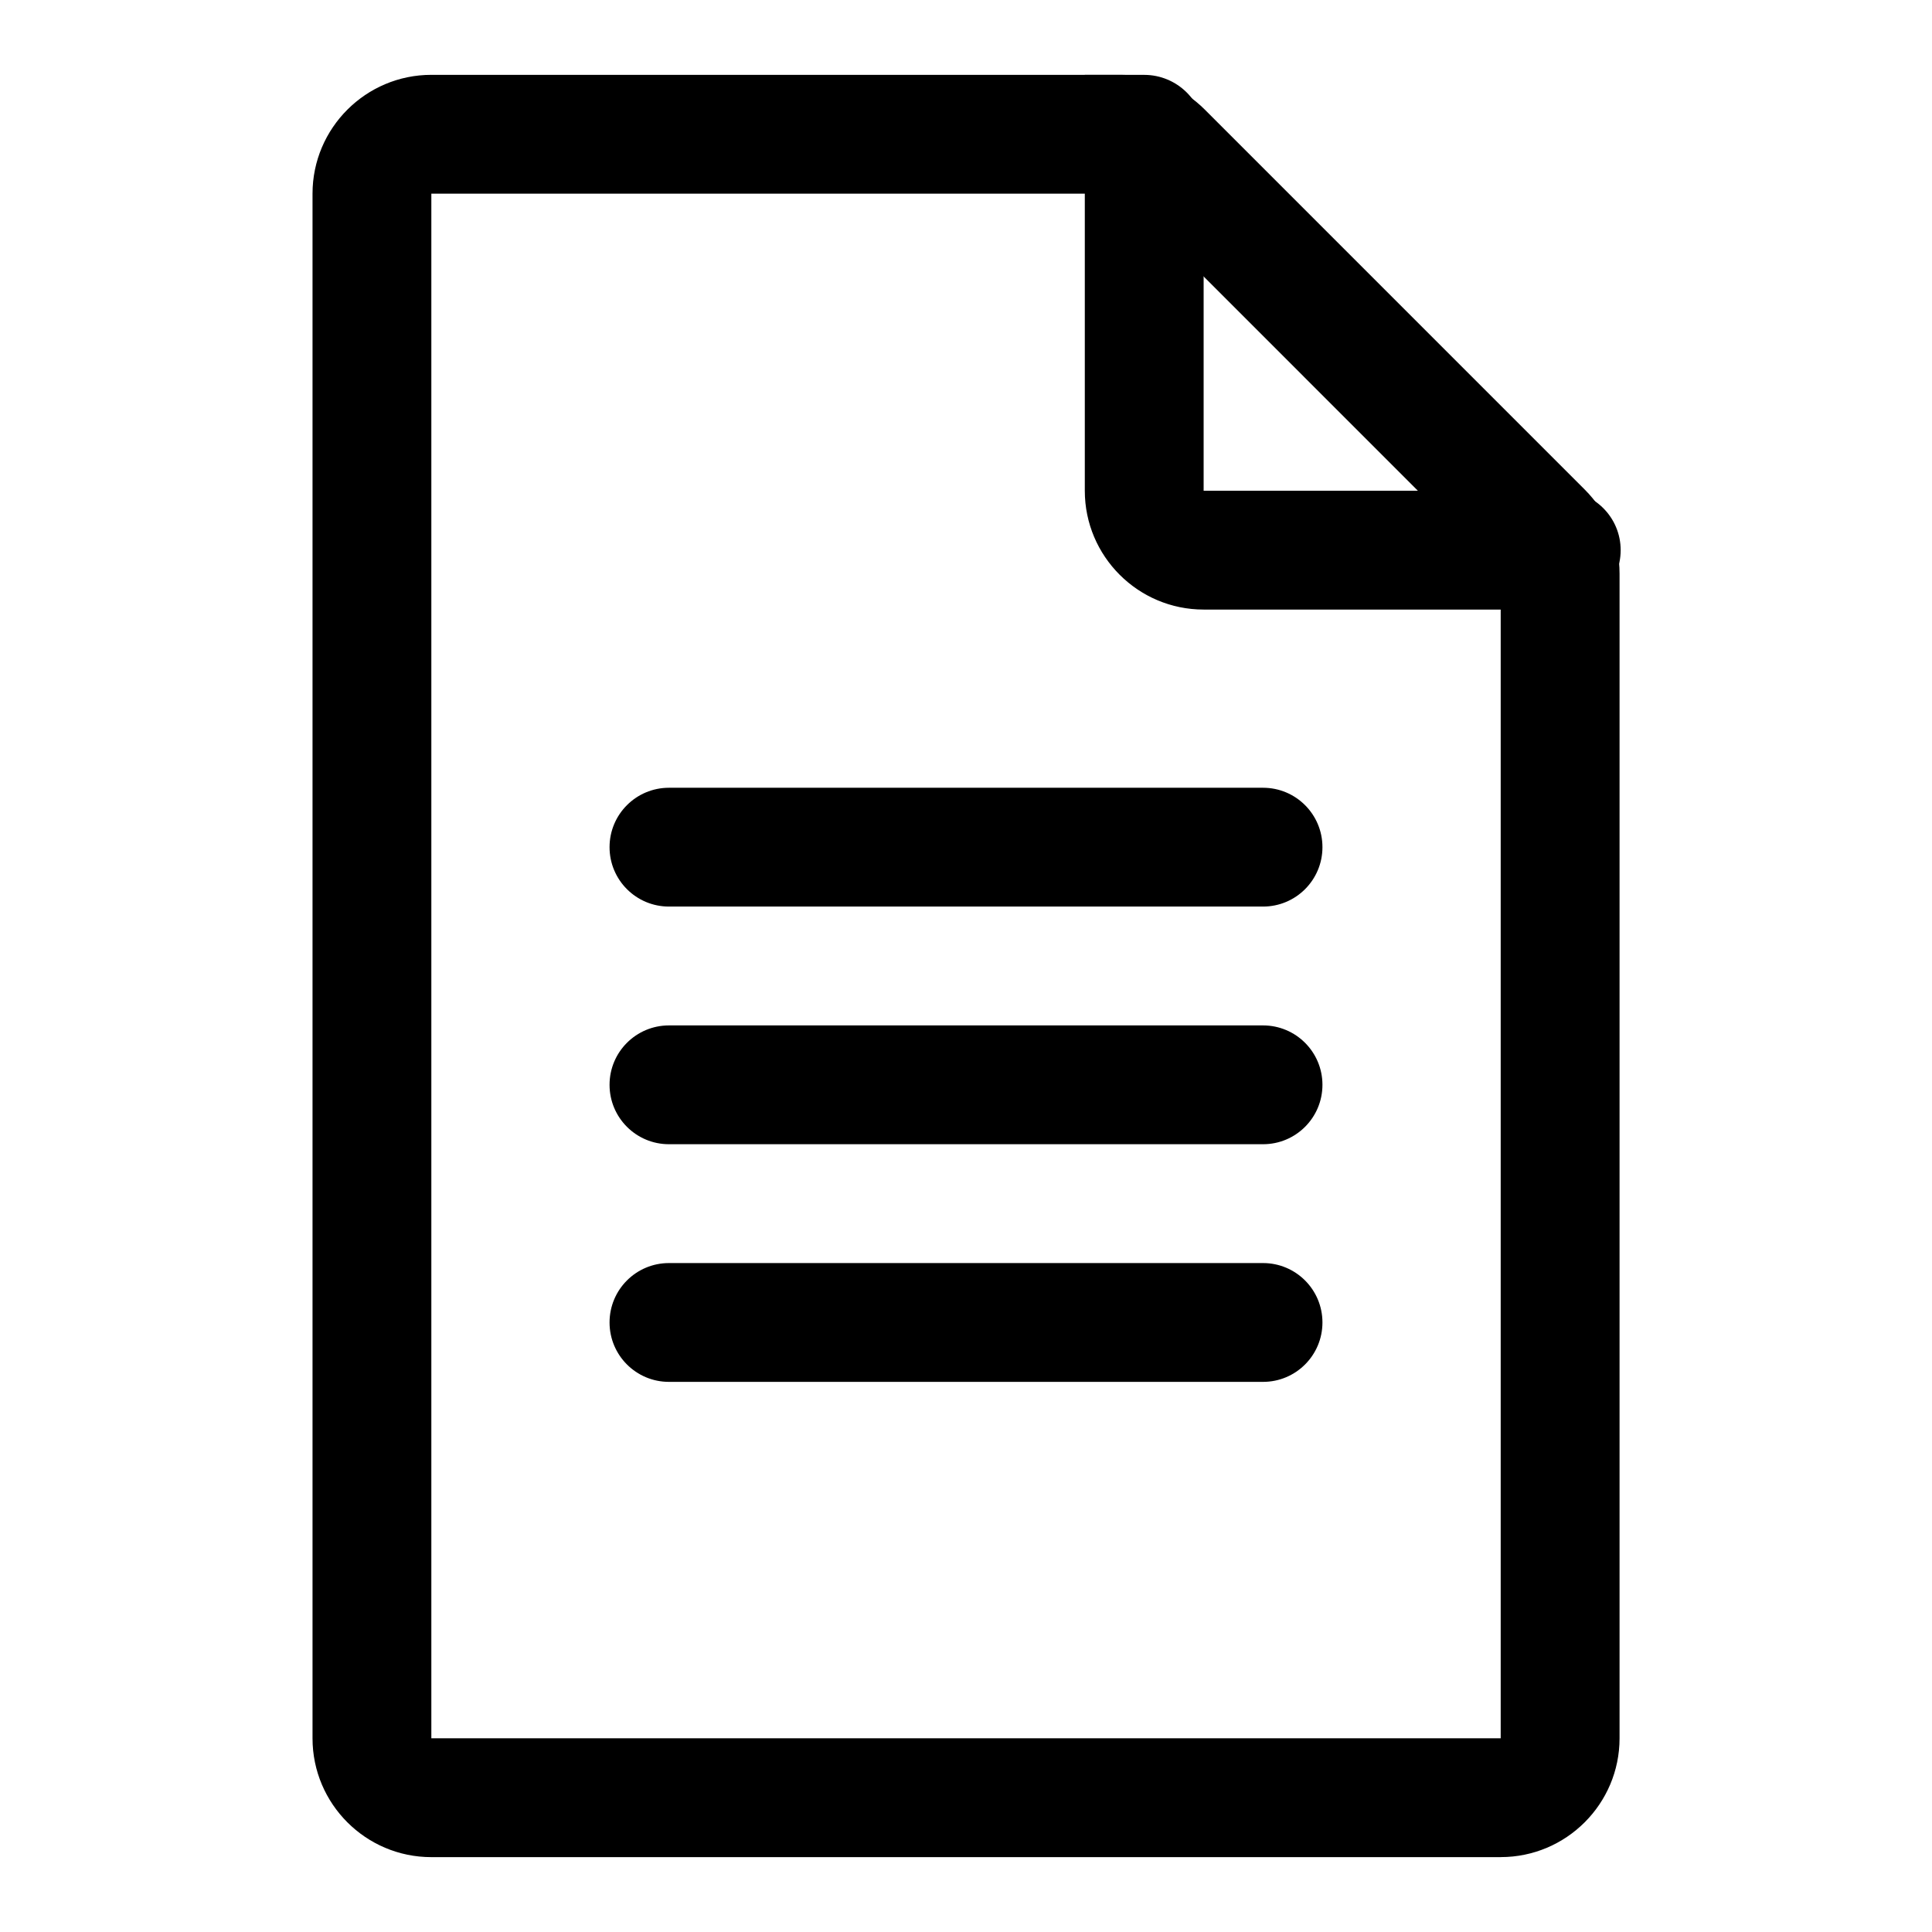 <?xml version="1.0" encoding="UTF-8"?>
<!-- Uploaded to: ICON Repo, www.svgrepo.com, Generator: ICON Repo Mixer Tools -->
<svg fill="#000000" width="800px" height="800px" version="1.1" viewBox="144 144 512 512" xmlns="http://www.w3.org/2000/svg">
 <g>
  <path d="m541.7 636.16h-283.39c-17.367 0-31.488-14.121-31.488-31.488v-409.35c0-17.367 14.121-31.488 31.488-31.488h182.73c8.406 0 16.312 3.273 22.262 9.227l100.67 100.68c5.953 5.938 9.227 13.84 9.227 22.262v308.66c0 17.363-14.121 31.488-31.488 31.488zm-283.39-440.84v409.34h283.39v-308.66l-100.67-100.68z"/>
  <path d="m557.75 305.54h-94.777c-17.367 0-31.488-14.121-31.488-31.488v-110.21h15.742c8.691 0 15.902 7.039 15.902 15.742 0 0.77-0.047 1.527-0.156 2.266v92.203h94.777c8.691 0 15.742 7.039 15.742 15.742 0 8.707-7.051 15.746-15.742 15.746z"/>
  <path d="m478.72 384.25h-157.44c-8.691 0-15.742-7.039-15.742-15.742 0-8.707 7.055-15.742 15.742-15.742h157.44c8.691 0 15.742 7.039 15.742 15.742 0 8.707-7.051 15.742-15.742 15.742z"/>
  <path d="m478.72 447.23h-157.44c-8.691 0-15.742-7.039-15.742-15.742 0-8.707 7.055-15.742 15.742-15.742h157.44c8.691 0 15.742 7.039 15.742 15.742s-7.051 15.742-15.742 15.742z"/>
  <path d="m478.72 510.21h-157.44c-8.691 0-15.742-7.039-15.742-15.742 0-8.707 7.055-15.742 15.742-15.742h157.44c8.691 0 15.742 7.039 15.742 15.742s-7.051 15.742-15.742 15.742z"/>
 </g>
</svg>